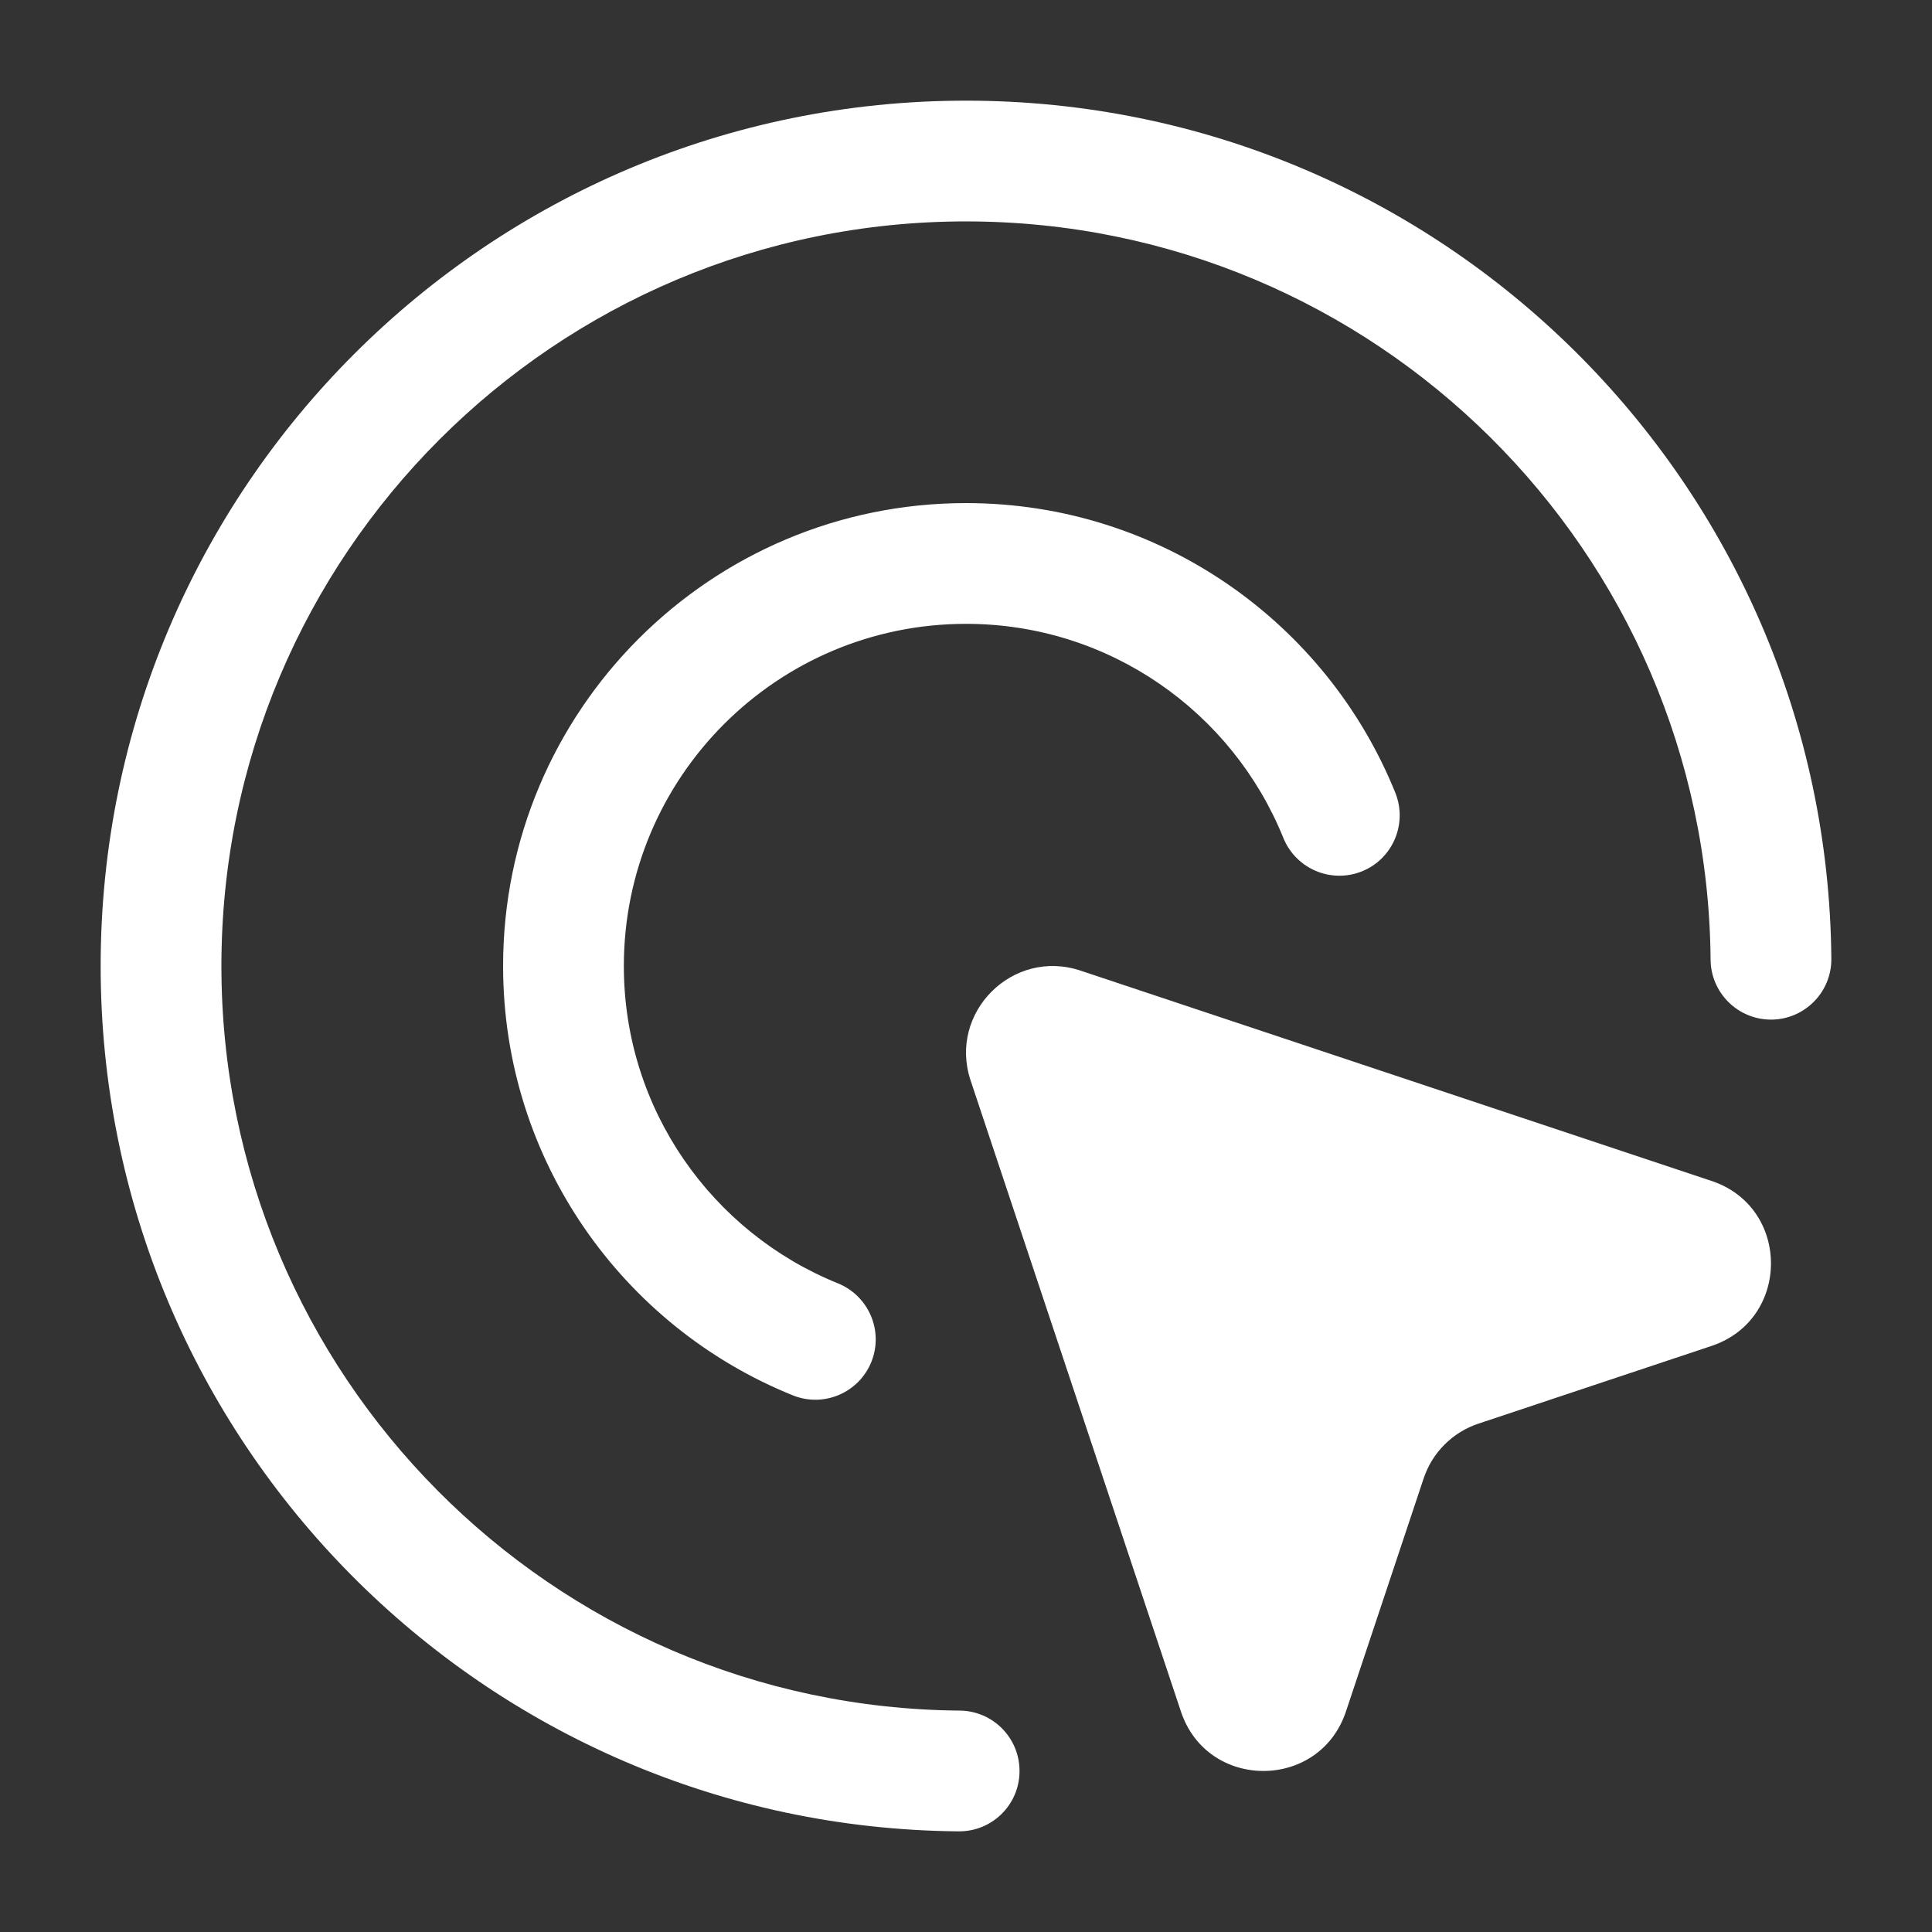 <svg width="20" height="20" viewBox="0 0 20 20" fill="none" xmlns="http://www.w3.org/2000/svg">
<rect x="0" y="0" width="20" height="20" fill="#333333" stroke="none"/>
<path fill-rule="evenodd" clip-rule="evenodd" d="M2.292 10C2.292 5.743 5.743 2.292 10 2.292C14.235 2.292 17.673 5.708 17.708 9.935C17.711 10.28 17.993 10.557 18.338 10.555C18.683 10.552 18.961 10.27 18.958 9.925C18.917 5.012 14.922 1.042 10 1.042C5.052 1.042 1.042 5.052 1.042 10C1.042 14.922 5.011 18.917 9.924 18.958C10.27 18.961 10.552 18.683 10.554 18.338C10.557 17.993 10.28 17.711 9.935 17.708C5.708 17.673 2.292 14.235 2.292 10ZM10 6.458C8.044 6.458 6.458 8.044 6.458 10C6.458 11.486 7.374 12.76 8.674 13.285C8.994 13.415 9.149 13.779 9.02 14.099C8.89 14.419 8.526 14.574 8.206 14.444C6.449 13.735 5.208 12.013 5.208 10C5.208 7.354 7.353 5.208 10 5.208C12.013 5.208 13.735 6.45 14.444 8.206C14.573 8.526 14.419 8.891 14.099 9.02C13.779 9.149 13.415 8.994 13.285 8.674C12.76 7.374 11.486 6.458 10 6.458ZM12.225 17.718L10.048 11.186C9.813 10.483 10.482 9.813 11.186 10.048L17.718 12.225C18.538 12.498 18.538 13.659 17.718 13.933L15.306 14.737C15.037 14.826 14.826 15.037 14.737 15.306L13.933 17.718C13.659 18.538 12.498 18.538 12.225 17.718Z" fill="white"/>
</svg>
